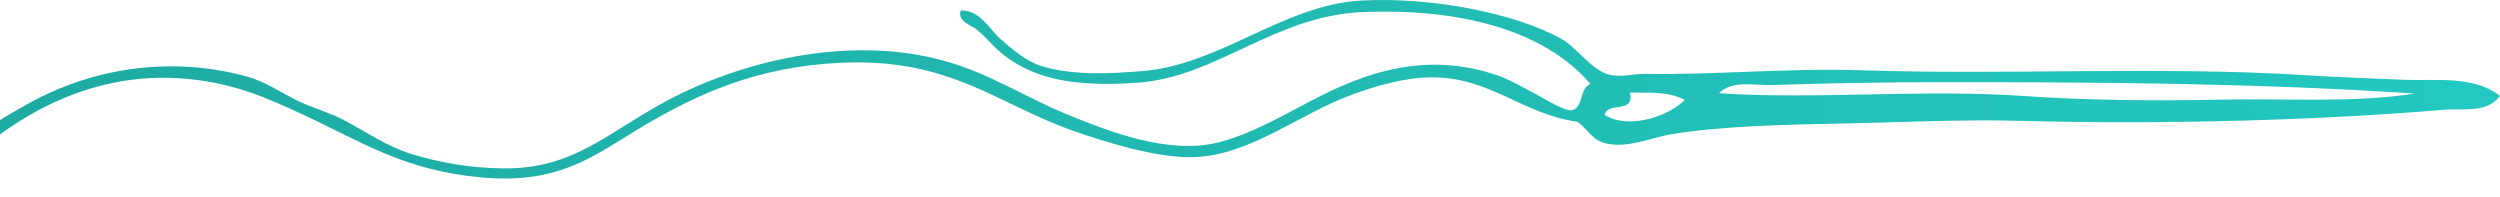 <svg width="407" height="32" viewBox="0 0 407 32" fill="none" xmlns="http://www.w3.org/2000/svg">
<path fill-rule="evenodd" clip-rule="evenodd" d="M391.37 12.986C385.928 12.763 380.287 12.55 374.724 12.204C351.565 10.784 326.828 12.226 303.118 11.444C291.141 11.041 279.219 12.226 267.916 12.025C266.095 11.991 263.832 12.606 262.044 12.17C259.063 11.432 256.756 7.744 254.173 6.314C246.435 2.033 232.803 -0.516 221.621 0.088C208.916 0.781 198.595 10.628 185.802 11.589C180.945 11.958 175.072 12.36 169.763 10.829C167.169 10.08 164.696 7.957 162.786 6.258C161.053 4.715 159.596 1.664 156.428 1.697C155.788 3.475 158.095 4.067 159.122 4.894C160.303 5.866 161.329 7.118 162.422 8.113C167.588 12.807 174.774 14.26 185.426 13.444C198.131 12.483 207.569 2.536 221.864 1.966C237.814 1.329 251.403 4.916 258.898 13.634C257.065 14.584 257.794 17.39 256.006 17.926C254.891 18.262 251.403 16.037 249.901 15.255C247.495 13.981 245.552 12.863 243.808 12.271C232.207 8.325 222.372 11.701 213.431 16.417C207.834 19.368 200.979 23.336 195.019 23.716C187.711 24.185 179.775 21.134 173.24 18.418C166.981 15.803 160.976 11.991 154.32 10.069C137.796 5.274 119.704 10.471 108.765 16.294C98.83 21.592 93.432 27.538 81.908 27.416C76.367 27.36 71.311 26.387 67.161 25.124C62.911 23.839 59.842 21.581 55.88 19.491C53.539 18.262 50.614 17.513 47.943 16.149C45.437 14.864 42.976 13.232 40.327 12.494C27.522 8.951 14.751 11.242 4.695 16.82C-2.105 20.586 -9.114 24.99 -13 31.953C-11.134 32.333 -9.644 30.299 -8.607 29.26C0.069 20.586 13.349 11.131 30.745 12.863C38.494 13.623 43.969 16.172 49.411 18.698C59.014 23.146 65.792 27.762 78.464 28.891C90.783 29.997 96.413 25.571 103.676 21.156C113.235 15.367 123.137 10.829 137.012 10.214C154.762 9.432 162.345 16.943 174.675 21.279C179.962 23.135 188.329 25.761 194.312 25.582C203.518 25.314 211.521 18.53 220.219 15.367C224.05 13.97 228.653 12.628 232.958 12.595C242.649 12.517 247.661 18.53 256.845 19.838C258.743 21.246 259.163 22.889 261.69 23.403C265.19 24.118 269.064 22.33 272.232 21.827C280.412 20.519 290.258 20.296 300.06 20.106C309.641 19.916 319.598 19.402 329.4 19.681C352.216 20.318 378.399 19.547 397.982 17.859C400.951 17.602 404.914 18.496 407 15.613C402.651 12.237 396.613 13.21 391.37 12.986ZM261.238 18.709C261.646 16.462 266.183 18.642 265.355 15.076C269.274 15.098 271.603 14.92 274.274 16.261C271.923 18.742 265.333 21.246 261.238 18.709ZM361.643 16.216C350.903 16.44 339.964 16.35 329.555 15.635C312.566 14.473 295.722 16.239 279.86 15.177C282.012 12.997 285.578 13.925 288.238 13.847C296.903 13.579 306.407 13.377 316.033 13.377C341.597 13.377 367.505 13.523 393.158 15.233C383.124 16.786 372.317 16.004 361.643 16.216Z" fill="url(#paint0_linear)"/>
<defs>
<linearGradient id="paint0_linear" x1="-13" y1="21.527" x2="412.9" y2="-19.73" gradientUnits="userSpaceOnUse">
<stop stop-color="#1DAAA2"/>
<stop offset="0.441" stop-color="#20B8B0"/>
<stop offset="1" stop-color="#23C9C1"/>
</linearGradient>
</defs>
</svg>
